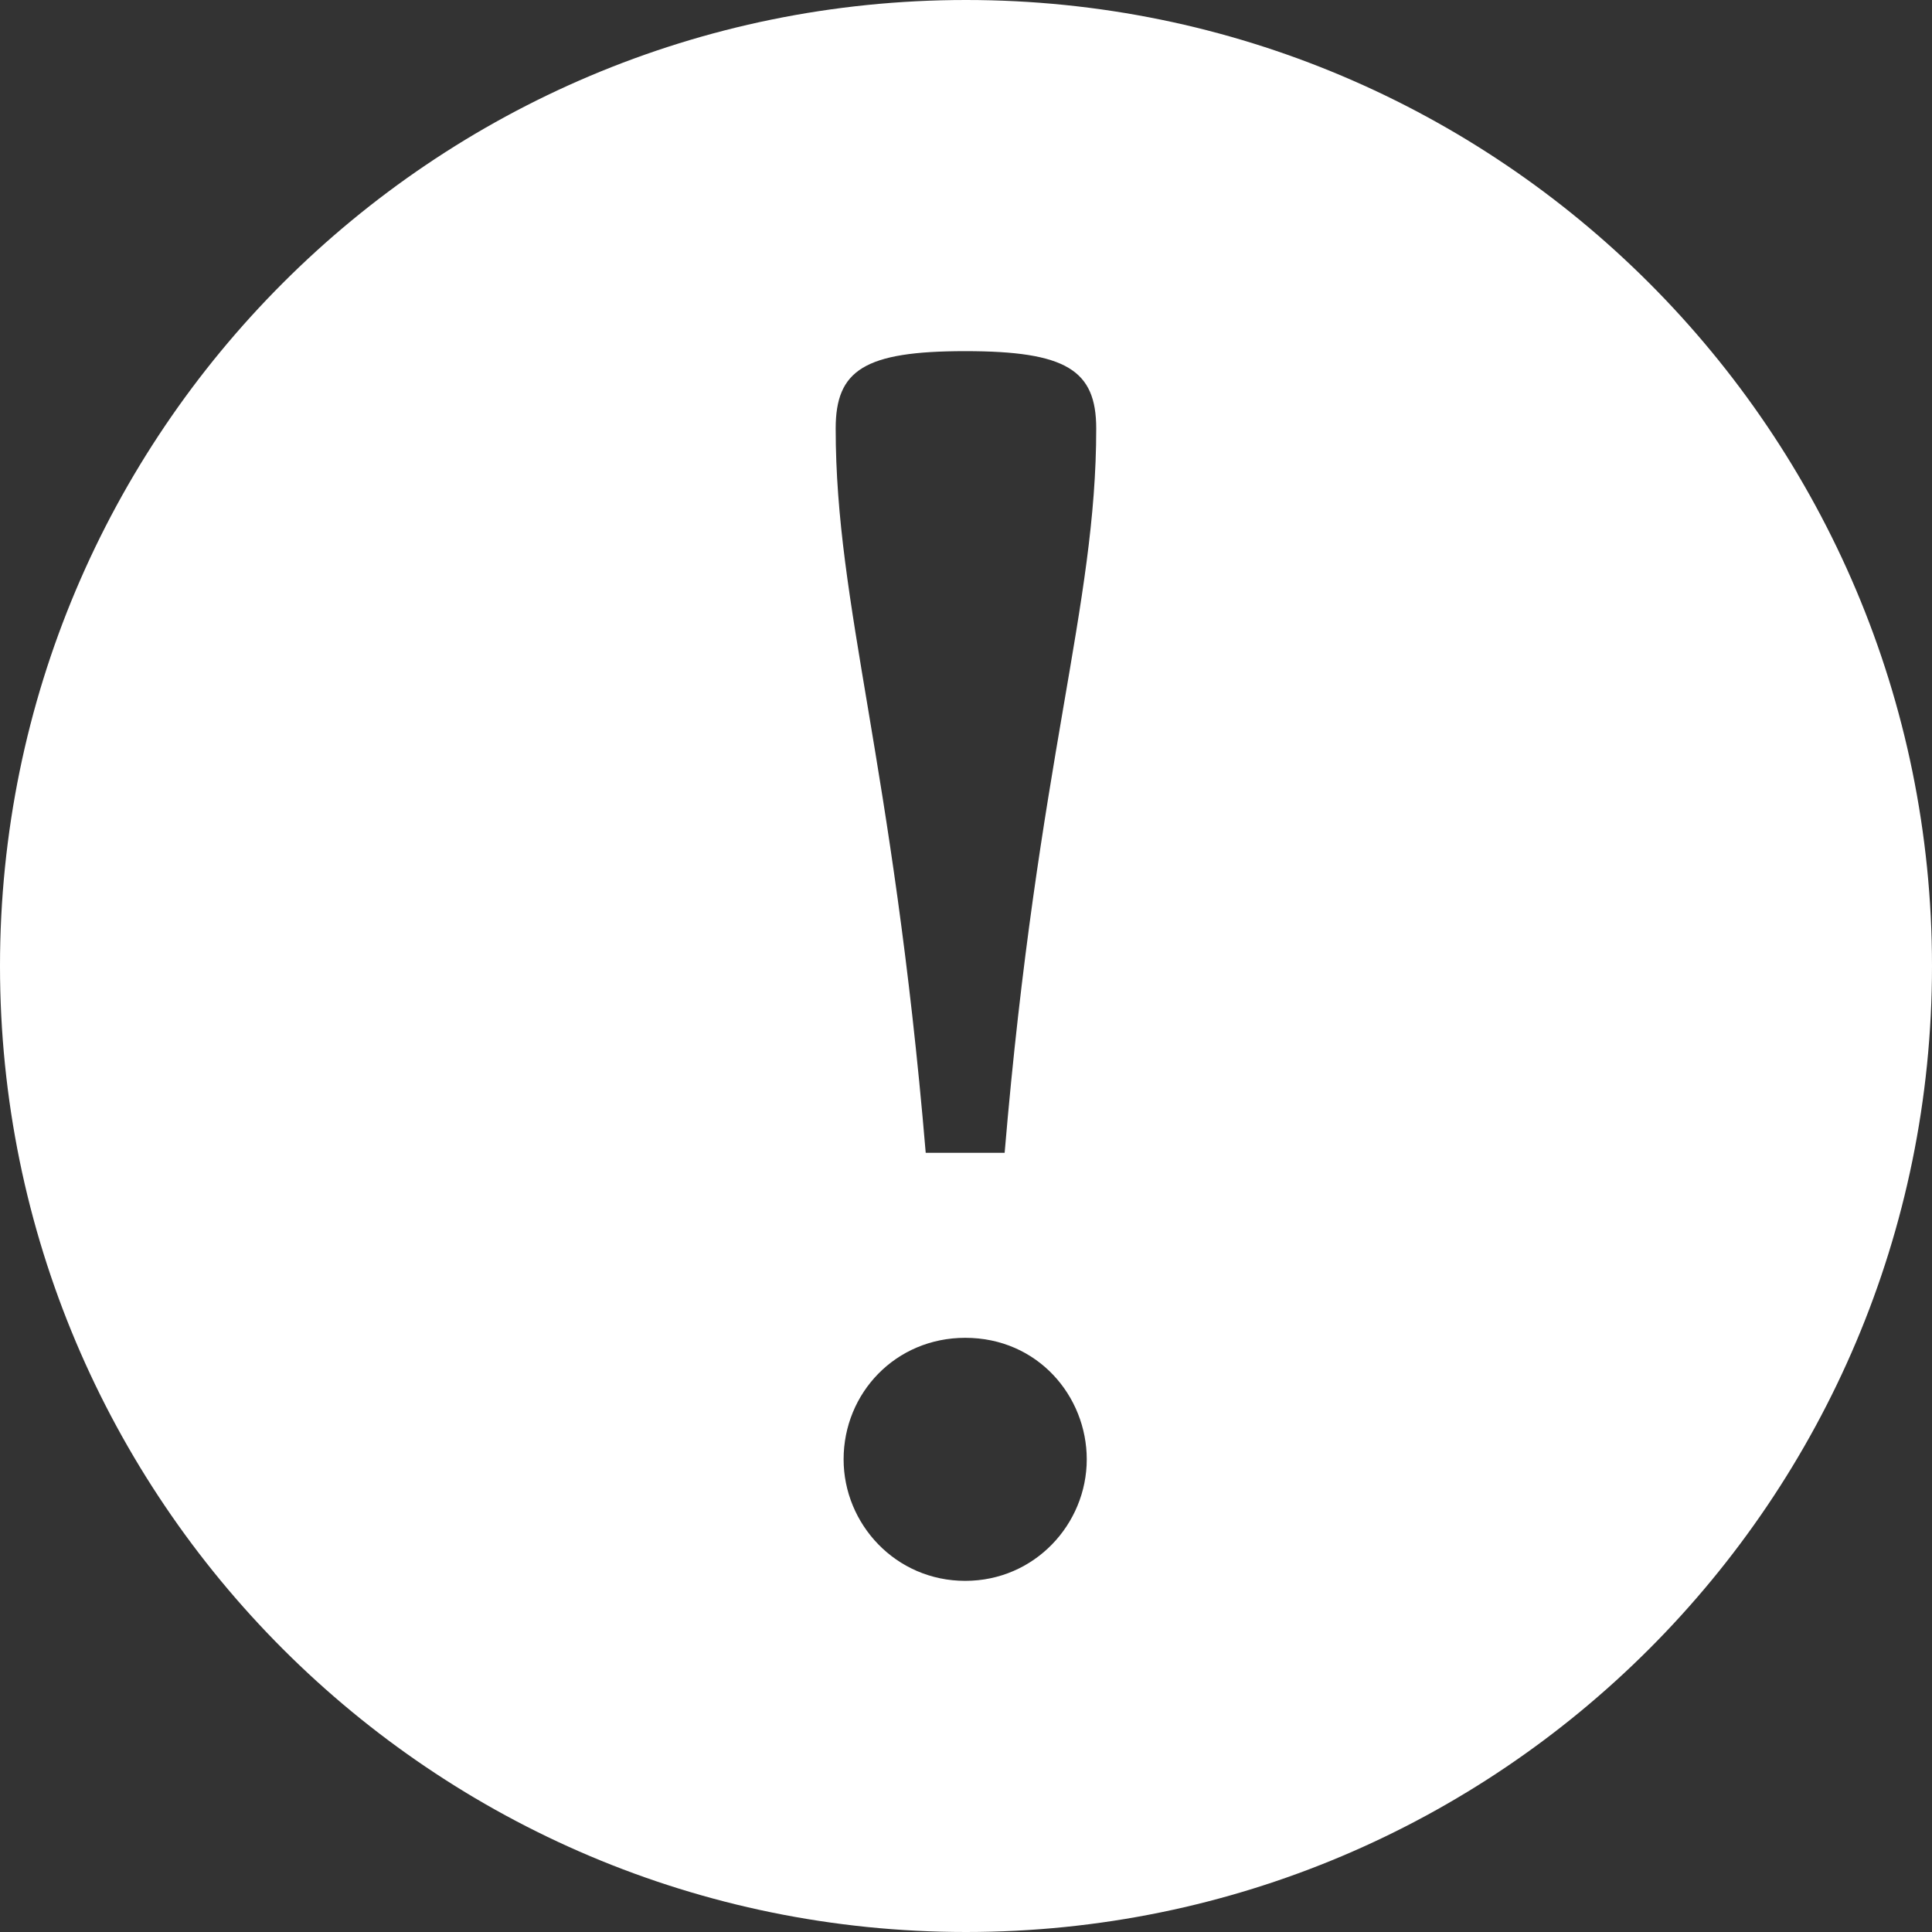 <?xml version="1.0" encoding="utf-8"?>
<!-- Generator: Adobe Illustrator 14.0.0, SVG Export Plug-In  -->
<!DOCTYPE svg PUBLIC "-//W3C//DTD SVG 1.1//EN" "http://www.w3.org/Graphics/SVG/1.1/DTD/svg11.dtd">
<svg version="1.1"
	 xmlns="http://www.w3.org/2000/svg" xmlns:xlink="http://www.w3.org/1999/xlink" xmlns:a="http://ns.adobe.com/AdobeSVGViewerExtensions/3.0/"
	 x="0px" y="0px" width="20px" height="20px" viewBox="0 0 20 20" enable-background="new 0 0 20 20" xml:space="preserve">
<rect x="0" y="0" width="20" height="20" fill="#333333" stroke="none"/>
<defs>
</defs>
<path fill="#FFFFFF" d="M10,0C4.477,0,0,4.477,0,10s4.477,10,10,10s10-4.477,10-10S15.523,0,10,0z M9.992,16.365
	c-0.72,0-1.259-0.588-1.259-1.258c0-0.687,0.539-1.258,1.259-1.258c0.751,0,1.258,0.604,1.258,1.258
	C11.25,15.777,10.711,16.365,9.992,16.365z M10.4,11.934H9.583C9.24,7.864,8.651,6.282,8.651,4.436c0-0.604,0.295-0.801,1.341-0.801
	s1.356,0.196,1.356,0.801C11.349,6.282,10.743,7.864,10.4,11.934z"/>
</svg>

